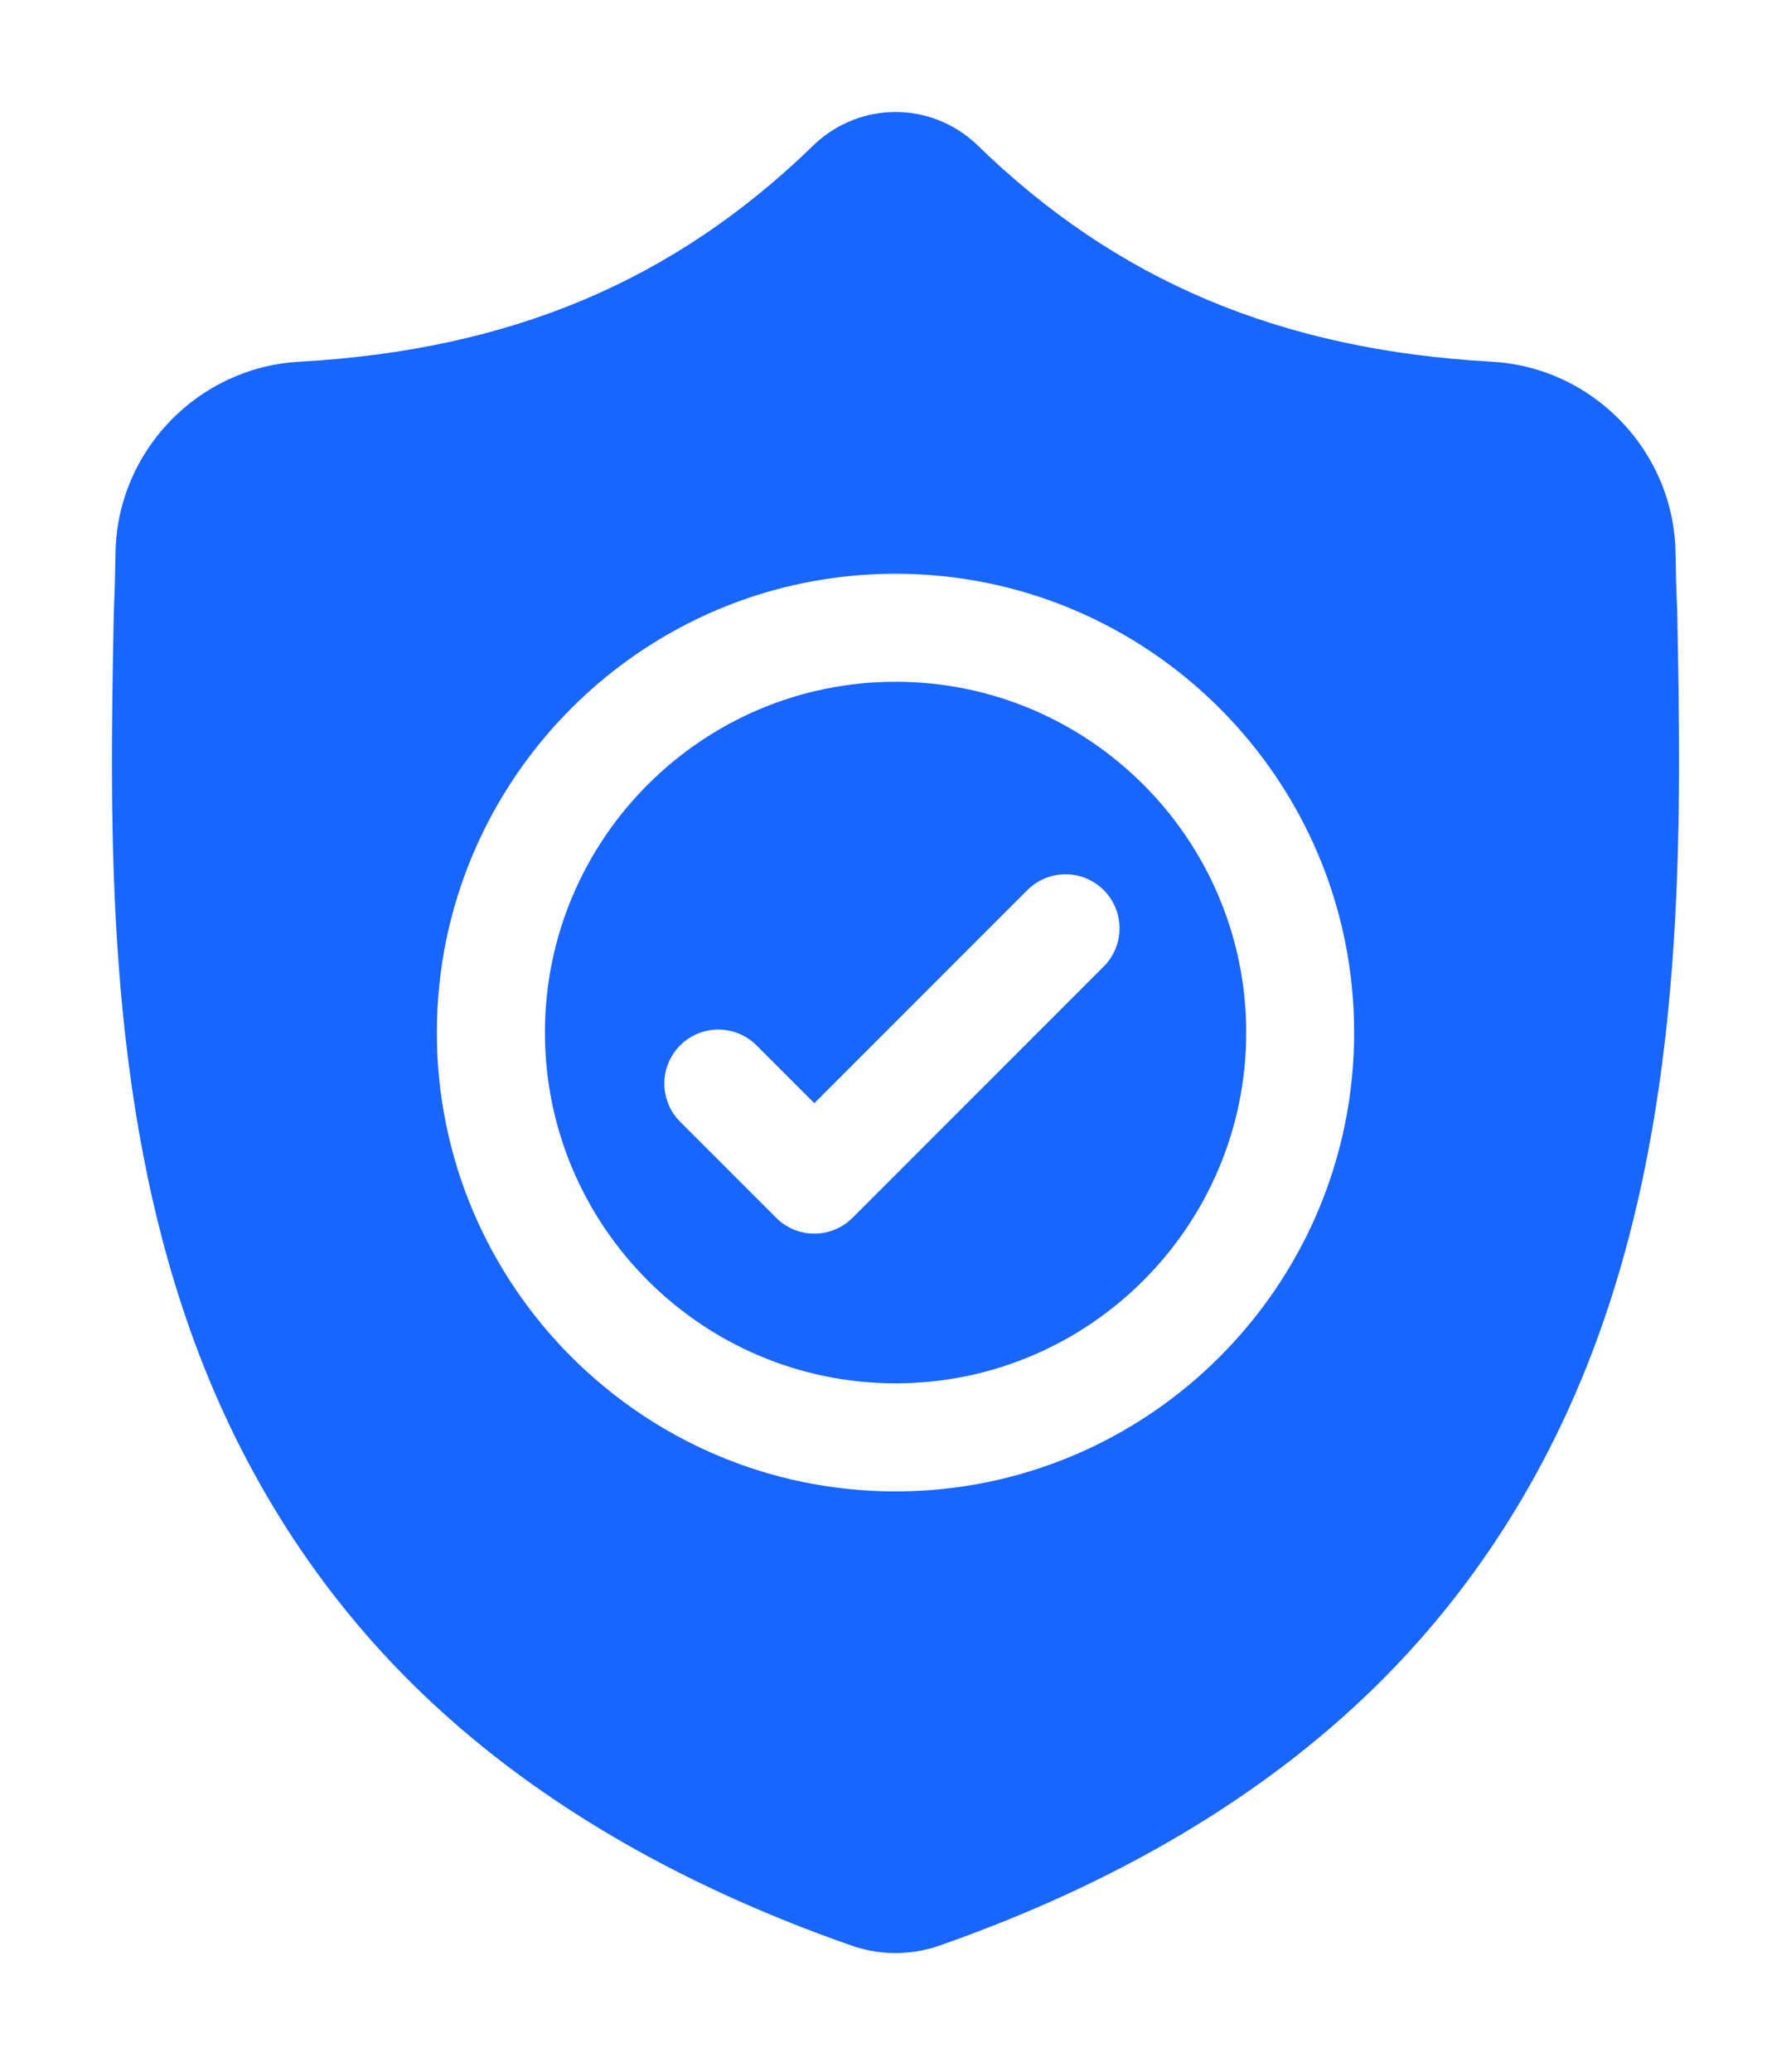 <svg width="128" height="148" viewBox="0 0 128 148" fill="none" xmlns="http://www.w3.org/2000/svg">
<g filter="url(#filter0_d_2079_14024)">
<path fill-rule="evenodd" clip-rule="evenodd" d="M38.945 66.762C38.945 52.945 50.187 41.703 64.005 41.703C77.823 41.703 89.065 52.945 89.065 66.762C89.065 80.581 77.823 91.822 64.005 91.822C50.187 91.822 38.945 80.581 38.945 66.762ZM60.928 79.996L78.881 62.044C80.388 60.536 80.388 58.093 78.881 56.587C77.374 55.08 74.93 55.08 73.424 56.587L58.199 71.811L54.067 67.679C52.559 66.172 50.116 66.172 48.61 67.679C47.103 69.186 47.103 71.629 48.61 73.136L55.471 79.996C56.224 80.751 57.212 81.127 58.199 81.127C59.186 81.127 60.175 80.75 60.928 79.996Z" fill="#1966FF"/>
<path fill-rule="evenodd" clip-rule="evenodd" d="M119.865 36.584L119.869 36.686C120.162 52.135 120.527 71.362 114.083 88.833C110.549 98.414 105.203 106.743 98.193 113.589C90.213 121.383 79.762 127.574 67.131 131.992C66.718 132.136 66.287 132.253 65.852 132.341C65.239 132.463 64.62 132.524 64.001 132.524C63.383 132.524 62.765 132.463 62.151 132.341C61.716 132.253 61.288 132.137 60.877 131.994C48.231 127.584 37.769 121.396 29.782 113.601C22.769 106.757 17.422 98.43 13.892 88.851C7.472 71.432 7.837 52.241 8.131 36.821L8.137 36.584C8.195 35.311 8.234 33.975 8.256 32.498C8.363 25.245 14.129 19.246 21.381 18.842C36.503 17.997 48.201 13.066 58.197 3.323L58.282 3.242C61.543 0.253 66.461 0.253 69.721 3.242L69.806 3.323C79.802 13.066 91.5 17.997 106.622 18.841C113.875 19.246 119.64 25.245 119.747 32.496C119.77 33.984 119.808 35.32 119.865 36.584ZM31.222 66.764C31.222 84.838 45.926 99.542 64 99.542C82.073 99.542 96.778 84.838 96.778 66.764C96.778 48.69 82.073 33.987 64 33.987C45.926 33.987 31.222 48.69 31.222 66.764Z" fill="#1966FF"/>
</g>
<defs>
<filter id="filter0_d_2079_14024" x="0" y="0" width="128" height="147.523" filterUnits="userSpaceOnUse" color-interpolation-filters="sRGB">
<feFlood flood-opacity="0" result="BackgroundImageFix"/>
<feColorMatrix in="SourceAlpha" type="matrix" values="0 0 0 0 0 0 0 0 0 0 0 0 0 0 0 0 0 0 127 0" result="hardAlpha"/>
<feOffset dy="7"/>
<feGaussianBlur stdDeviation="4"/>
<feColorMatrix type="matrix" values="0 0 0 0 0.706 0 0 0 0 0.807 0 0 0 0 0.909 0 0 0 0.364 0"/>
<feBlend mode="normal" in2="BackgroundImageFix" result="effect1_dropShadow_2079_14024"/>
<feBlend mode="normal" in="SourceGraphic" in2="effect1_dropShadow_2079_14024" result="shape"/>
</filter>
</defs>
</svg>
